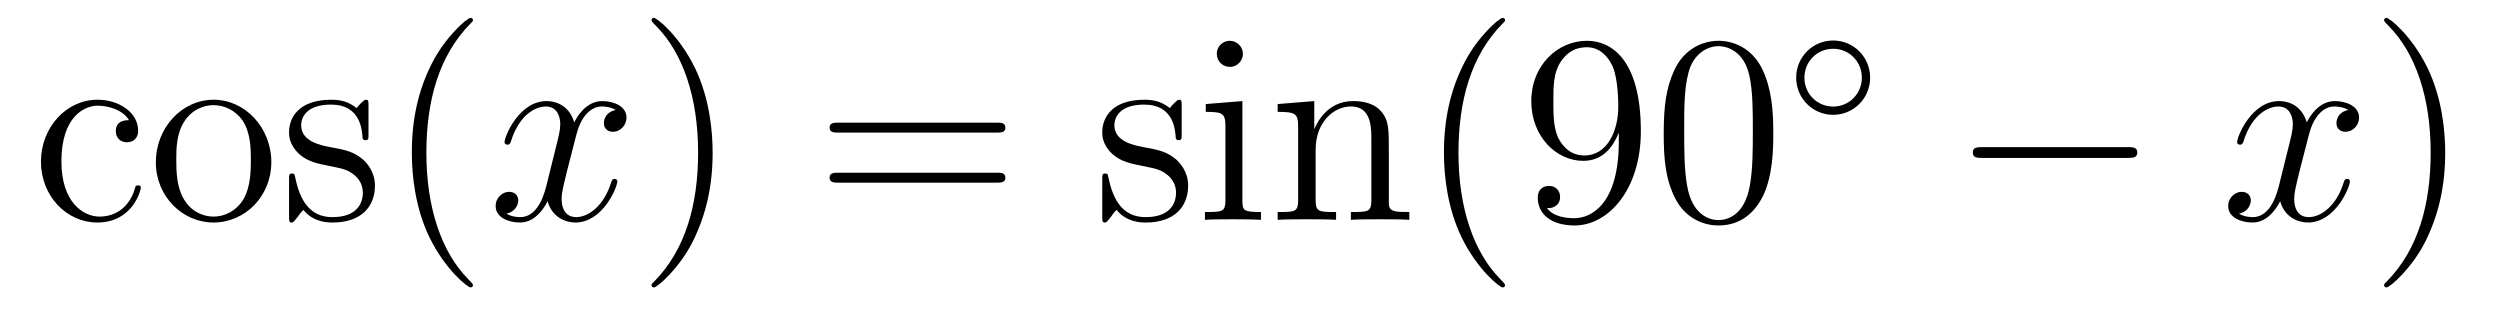 <?xml version='1.0'?>
<!-- This file was generated by dvisvgm 1.14.1 -->
<svg height='14pt' version='1.1' viewBox='0 -14 111 14' width='111pt' xmlns='http://www.w3.org/2000/svg' xmlns:xlink='http://www.w3.org/1999/xlink'>
<g id='page1'>
<g transform='matrix(1 0 0 1 -127 650)'>
<path d='M132.728 -658.663C132.584 -658.663 132.142 -658.663 132.142 -658.173C132.142 -657.886 132.345 -657.683 132.632 -657.683C132.907 -657.683 133.134 -657.85 133.134 -658.197C133.134 -658.998 132.297 -659.572 131.329 -659.572C129.93 -659.572 128.818 -658.328 128.818 -656.822C128.818 -655.292 129.966 -654.12 131.317 -654.12C132.895 -654.12 133.253 -655.555 133.253 -655.662S133.17 -655.77 133.134 -655.77C133.026 -655.77 133.014 -655.734 132.978 -655.591C132.715 -654.742 132.07 -654.383 131.424 -654.383C130.695 -654.383 129.727 -655.017 129.727 -656.834C129.727 -658.818 130.743 -659.308 131.341 -659.308C131.795 -659.308 132.453 -659.129 132.728 -658.663ZM139.047 -656.798C139.047 -658.34 137.875 -659.572 136.489 -659.572C135.054 -659.572 133.919 -658.304 133.919 -656.798C133.919 -655.268 135.114 -654.12 136.477 -654.12C137.887 -654.12 139.047 -655.292 139.047 -656.798ZM136.489 -654.383C136.047 -654.383 135.508 -654.575 135.162 -655.16C134.839 -655.698 134.827 -656.404 134.827 -656.906C134.827 -657.36 134.827 -658.089 135.198 -658.627C135.532 -659.141 136.058 -659.332 136.477 -659.332C136.943 -659.332 137.445 -659.117 137.768 -658.651C138.138 -658.101 138.138 -657.348 138.138 -656.906C138.138 -656.487 138.138 -655.746 137.827 -655.184C137.493 -654.611 136.943 -654.383 136.489 -654.383ZM143.361 -659.297C143.361 -659.512 143.361 -659.572 143.241 -659.572C143.145 -659.572 142.919 -659.308 142.835 -659.201C142.464 -659.5 142.094 -659.572 141.711 -659.572C140.265 -659.572 139.834 -658.782 139.834 -658.125C139.834 -657.993 139.834 -657.575 140.289 -657.157C140.671 -656.822 141.078 -656.738 141.627 -656.631C142.285 -656.499 142.44 -656.463 142.739 -656.224C142.954 -656.045 143.11 -655.782 143.11 -655.447C143.11 -654.933 142.811 -654.36 141.759 -654.36C140.97 -654.36 140.396 -654.814 140.133 -656.009C140.085 -656.224 140.085 -656.236 140.073 -656.248C140.049 -656.296 140.002 -656.296 139.966 -656.296C139.834 -656.296 139.834 -656.236 139.834 -656.021V-654.395C139.834 -654.18 139.834 -654.12 139.954 -654.12C140.014 -654.12 140.025 -654.132 140.229 -654.383C140.289 -654.467 140.289 -654.491 140.468 -654.682C140.922 -654.12 141.568 -654.12 141.771 -654.12C143.026 -654.12 143.648 -654.814 143.648 -655.758C143.648 -656.404 143.253 -656.786 143.145 -656.894C142.715 -657.264 142.393 -657.336 141.604 -657.48C141.245 -657.551 140.372 -657.719 140.372 -658.436C140.372 -658.807 140.623 -659.356 141.699 -659.356C143.002 -659.356 143.074 -658.245 143.098 -657.874C143.11 -657.778 143.193 -657.778 143.229 -657.778C143.361 -657.778 143.361 -657.838 143.361 -658.053V-659.297Z' fill-rule='evenodd'/>
<path d='M147.999 -651.335C147.999 -651.371 147.999 -651.395 147.796 -651.598C146.6 -652.806 145.931 -654.778 145.931 -657.217C145.931 -659.536 146.493 -661.532 147.879 -662.943C147.999 -663.05 147.999 -663.074 147.999 -663.11C147.999 -663.182 147.939 -663.206 147.891 -663.206C147.736 -663.206 146.756 -662.345 146.17 -661.173C145.56 -659.966 145.285 -658.687 145.285 -657.217C145.285 -656.152 145.452 -654.73 146.074 -653.451C146.779 -652.017 147.76 -651.239 147.891 -651.239C147.939 -651.239 147.999 -651.263 147.999 -651.335Z' fill-rule='evenodd'/>
<path d='M154.339 -659.117C153.956 -659.046 153.813 -658.759 153.813 -658.532C153.813 -658.245 154.04 -658.149 154.207 -658.149C154.566 -658.149 154.817 -658.46 154.817 -658.782C154.817 -659.285 154.243 -659.512 153.741 -659.512C153.012 -659.512 152.605 -658.794 152.498 -658.567C152.223 -659.464 151.481 -659.512 151.266 -659.512C150.047 -659.512 149.401 -657.946 149.401 -657.683C149.401 -657.635 149.449 -657.575 149.533 -657.575C149.629 -657.575 149.653 -657.647 149.676 -657.695C150.083 -659.022 150.884 -659.273 151.23 -659.273C151.769 -659.273 151.876 -658.771 151.876 -658.484C151.876 -658.221 151.804 -657.946 151.661 -657.372L151.254 -655.734C151.075 -655.017 150.729 -654.36 150.095 -654.36C150.035 -654.36 149.736 -654.36 149.485 -654.515C149.916 -654.599 150.011 -654.957 150.011 -655.101C150.011 -655.34 149.832 -655.483 149.605 -655.483C149.318 -655.483 149.007 -655.232 149.007 -654.85C149.007 -654.348 149.569 -654.12 150.083 -654.12C150.657 -654.12 151.063 -654.575 151.314 -655.065C151.506 -654.36 152.103 -654.12 152.545 -654.12C153.765 -654.12 154.41 -655.687 154.41 -655.949C154.41 -656.009 154.362 -656.057 154.291 -656.057C154.183 -656.057 154.171 -655.997 154.135 -655.902C153.813 -654.85 153.119 -654.36 152.581 -654.36C152.163 -654.36 151.936 -654.67 151.936 -655.16C151.936 -655.423 151.984 -655.615 152.175 -656.404L152.593 -658.029C152.773 -658.747 153.179 -659.273 153.729 -659.273C153.753 -659.273 154.088 -659.273 154.339 -659.117Z' fill-rule='evenodd'/>
<path d='M158.641 -657.217C158.641 -658.125 158.522 -659.607 157.852 -660.994C157.147 -662.428 156.167 -663.206 156.035 -663.206C155.987 -663.206 155.928 -663.182 155.928 -663.11C155.928 -663.074 155.928 -663.05 156.131 -662.847C157.326 -661.64 157.996 -659.667 157.996 -657.228C157.996 -654.909 157.434 -652.913 156.047 -651.502C155.928 -651.395 155.928 -651.371 155.928 -651.335C155.928 -651.263 155.987 -651.239 156.035 -651.239C156.19 -651.239 157.171 -652.1 157.757 -653.272C158.366 -654.491 158.641 -655.782 158.641 -657.217Z' fill-rule='evenodd'/>
<path d='M171.258 -658.113C171.425 -658.113 171.64 -658.113 171.64 -658.328C171.64 -658.555 171.437 -658.555 171.258 -658.555H164.217C164.049 -658.555 163.834 -658.555 163.834 -658.34C163.834 -658.113 164.037 -658.113 164.217 -658.113H171.258ZM171.258 -655.89C171.425 -655.89 171.64 -655.89 171.64 -656.105C171.64 -656.332 171.437 -656.332 171.258 -656.332H164.217C164.049 -656.332 163.834 -656.332 163.834 -656.117C163.834 -655.89 164.037 -655.89 164.217 -655.89H171.258Z' fill-rule='evenodd'/>
<path d='M179.467 -659.297C179.467 -659.512 179.467 -659.572 179.347 -659.572C179.251 -659.572 179.025 -659.308 178.941 -659.201C178.57 -659.5 178.2 -659.572 177.817 -659.572C176.37 -659.572 175.94 -658.782 175.94 -658.125C175.94 -657.993 175.94 -657.575 176.394 -657.157C176.777 -656.822 177.184 -656.738 177.733 -656.631C178.391 -656.499 178.546 -656.463 178.845 -656.224C179.06 -656.045 179.216 -655.782 179.216 -655.447C179.216 -654.933 178.917 -654.36 177.865 -654.36C177.076 -654.36 176.502 -654.814 176.239 -656.009C176.191 -656.224 176.191 -656.236 176.179 -656.248C176.155 -656.296 176.108 -656.296 176.072 -656.296C175.94 -656.296 175.94 -656.236 175.94 -656.021V-654.395C175.94 -654.18 175.94 -654.12 176.06 -654.12C176.12 -654.12 176.131 -654.132 176.335 -654.383C176.394 -654.467 176.394 -654.491 176.574 -654.682C177.028 -654.12 177.674 -654.12 177.877 -654.12C179.132 -654.12 179.754 -654.814 179.754 -655.758C179.754 -656.404 179.359 -656.786 179.251 -656.894C178.821 -657.264 178.499 -657.336 177.71 -657.48C177.351 -657.551 176.478 -657.719 176.478 -658.436C176.478 -658.807 176.729 -659.356 177.805 -659.356C179.108 -659.356 179.18 -658.245 179.204 -657.874C179.216 -657.778 179.299 -657.778 179.335 -657.778C179.467 -657.778 179.467 -657.838 179.467 -658.053V-659.297ZM182.186 -661.604C182.186 -661.914 181.935 -662.189 181.6 -662.189C181.289 -662.189 181.026 -661.938 181.026 -661.616C181.026 -661.257 181.313 -661.03 181.6 -661.03C181.97 -661.03 182.186 -661.341 182.186 -661.604ZM180.536 -659.38V-659.033C181.301 -659.033 181.409 -658.962 181.409 -658.376V-655.125C181.409 -654.587 181.277 -654.587 180.5 -654.587V-654.24C180.835 -654.264 181.409 -654.264 181.755 -654.264C181.887 -654.264 182.58 -654.264 182.987 -654.24V-654.587C182.21 -654.587 182.162 -654.647 182.162 -655.113V-659.512L180.536 -659.38ZM188.665 -657.145C188.665 -658.257 188.665 -658.591 188.39 -658.974C188.043 -659.44 187.482 -659.512 187.075 -659.512C185.916 -659.512 185.462 -658.52 185.366 -658.281H185.354V-659.512L183.728 -659.38V-659.033C184.541 -659.033 184.637 -658.95 184.637 -658.364V-655.125C184.637 -654.587 184.505 -654.587 183.728 -654.587V-654.24C184.039 -654.264 184.684 -654.264 185.019 -654.264C185.366 -654.264 186.011 -654.264 186.322 -654.24V-654.587C185.557 -654.587 185.414 -654.587 185.414 -655.125V-657.348C185.414 -658.603 186.238 -659.273 186.98 -659.273C187.721 -659.273 187.888 -658.663 187.888 -657.934V-655.125C187.888 -654.587 187.757 -654.587 186.98 -654.587V-654.24C187.291 -654.264 187.936 -654.264 188.271 -654.264C188.618 -654.264 189.263 -654.264 189.574 -654.24V-654.587C188.976 -654.587 188.677 -654.587 188.665 -654.945V-657.145Z' fill-rule='evenodd'/>
<path d='M193.824 -651.335C193.824 -651.371 193.824 -651.395 193.621 -651.598C192.426 -652.806 191.756 -654.778 191.756 -657.217C191.756 -659.536 192.318 -661.532 193.705 -662.943C193.824 -663.05 193.824 -663.074 193.824 -663.11C193.824 -663.182 193.764 -663.206 193.717 -663.206C193.561 -663.206 192.581 -662.345 191.995 -661.173C191.386 -659.966 191.111 -658.687 191.111 -657.217C191.111 -656.152 191.278 -654.73 191.9 -653.451C192.605 -652.017 193.585 -651.239 193.717 -651.239C193.764 -651.239 193.824 -651.263 193.824 -651.335ZM198.875 -657.719C198.875 -654.897 197.62 -654.312 196.902 -654.312C196.615 -654.312 195.982 -654.348 195.683 -654.766H195.755C195.838 -654.742 196.268 -654.814 196.268 -655.256C196.268 -655.519 196.09 -655.746 195.778 -655.746C195.467 -655.746 195.276 -655.543 195.276 -655.232C195.276 -654.491 195.874 -653.989 196.914 -653.989C198.408 -653.989 199.854 -655.579 199.854 -658.173C199.854 -661.388 198.516 -662.189 197.464 -662.189C196.148 -662.189 194.989 -661.09 194.989 -659.512C194.989 -657.934 196.102 -656.858 197.297 -656.858C198.181 -656.858 198.635 -657.503 198.875 -658.113V-657.719ZM197.344 -657.097C196.591 -657.097 196.268 -657.707 196.16 -657.934C195.97 -658.388 195.97 -658.962 195.97 -659.5C195.97 -660.169 195.97 -660.743 196.28 -661.233C196.495 -661.556 196.818 -661.902 197.464 -661.902C198.145 -661.902 198.492 -661.305 198.611 -661.03C198.851 -660.444 198.851 -659.428 198.851 -659.249C198.851 -658.245 198.396 -657.097 197.344 -657.097ZM205.734 -658.065C205.734 -659.058 205.675 -660.026 205.244 -660.934C204.755 -661.927 203.893 -662.189 203.308 -662.189C202.614 -662.189 201.766 -661.843 201.324 -660.851C200.989 -660.097 200.869 -659.356 200.869 -658.065C200.869 -656.906 200.953 -656.033 201.383 -655.184C201.85 -654.276 202.674 -653.989 203.296 -653.989C204.336 -653.989 204.934 -654.611 205.28 -655.304C205.711 -656.2 205.734 -657.372 205.734 -658.065ZM203.296 -654.228C202.914 -654.228 202.136 -654.443 201.91 -655.746C201.778 -656.463 201.778 -657.372 201.778 -658.209C201.778 -659.189 201.778 -660.073 201.97 -660.779C202.172 -661.58 202.782 -661.95 203.296 -661.95C203.75 -661.95 204.444 -661.675 204.671 -660.648C204.826 -659.966 204.826 -659.022 204.826 -658.209C204.826 -657.408 204.826 -656.499 204.695 -655.77C204.468 -654.455 203.714 -654.228 203.296 -654.228Z' fill-rule='evenodd'/>
<path d='M210.034 -660.552C210.034 -661.468 209.3 -662.202 208.392 -662.202S206.75 -661.468 206.75 -660.552C206.75 -659.636 207.484 -658.902 208.392 -658.902S210.034 -659.636 210.034 -660.552ZM208.392 -659.269C207.683 -659.269 207.116 -659.835 207.116 -660.552C207.116 -661.269 207.683 -661.835 208.392 -661.835C209.101 -661.835 209.666 -661.269 209.666 -660.552C209.666 -659.835 209.101 -659.269 208.392 -659.269Z' fill-rule='evenodd'/>
<path d='M221.478 -656.989C221.681 -656.989 221.897 -656.989 221.897 -657.228C221.897 -657.468 221.681 -657.468 221.478 -657.468H215.011C214.807 -657.468 214.592 -657.468 214.592 -657.228C214.592 -656.989 214.807 -656.989 215.011 -656.989H221.478Z' fill-rule='evenodd'/>
<path d='M231.264 -659.117C230.882 -659.046 230.738 -658.759 230.738 -658.532C230.738 -658.245 230.965 -658.149 231.133 -658.149C231.492 -658.149 231.743 -658.46 231.743 -658.782C231.743 -659.285 231.169 -659.512 230.666 -659.512C229.938 -659.512 229.531 -658.794 229.423 -658.567C229.148 -659.464 228.407 -659.512 228.192 -659.512C226.973 -659.512 226.327 -657.946 226.327 -657.683C226.327 -657.635 226.375 -657.575 226.459 -657.575C226.554 -657.575 226.578 -657.647 226.602 -657.695C227.009 -659.022 227.81 -659.273 228.156 -659.273C228.695 -659.273 228.802 -658.771 228.802 -658.484C228.802 -658.221 228.73 -657.946 228.587 -657.372L228.18 -655.734C228.001 -655.017 227.654 -654.36 227.021 -654.36C226.961 -654.36 226.662 -654.36 226.411 -654.515C226.842 -654.599 226.937 -654.957 226.937 -655.101C226.937 -655.34 226.758 -655.483 226.531 -655.483C226.244 -655.483 225.932 -655.232 225.932 -654.85C225.932 -654.348 226.495 -654.12 227.009 -654.12C227.582 -654.12 227.989 -654.575 228.24 -655.065C228.432 -654.36 229.03 -654.12 229.471 -654.12C230.69 -654.12 231.336 -655.687 231.336 -655.949C231.336 -656.009 231.288 -656.057 231.217 -656.057C231.109 -656.057 231.097 -655.997 231.061 -655.902C230.738 -654.85 230.045 -654.36 229.507 -654.36C229.088 -654.36 228.862 -654.67 228.862 -655.16C228.862 -655.423 228.91 -655.615 229.1 -656.404L229.519 -658.029C229.698 -658.747 230.105 -659.273 230.654 -659.273C230.678 -659.273 231.013 -659.273 231.264 -659.117Z' fill-rule='evenodd'/>
<path d='M235.567 -657.217C235.567 -658.125 235.447 -659.607 234.778 -660.994C234.073 -662.428 233.093 -663.206 232.961 -663.206C232.913 -663.206 232.854 -663.182 232.854 -663.11C232.854 -663.074 232.854 -663.05 233.057 -662.847C234.252 -661.64 234.922 -659.667 234.922 -657.228C234.922 -654.909 234.36 -652.913 232.973 -651.502C232.854 -651.395 232.854 -651.371 232.854 -651.335C232.854 -651.263 232.913 -651.239 232.961 -651.239C233.117 -651.239 234.096 -652.1 234.683 -653.272C235.292 -654.491 235.567 -655.782 235.567 -657.217Z' fill-rule='evenodd'/>
</g>
</g>
</svg>
